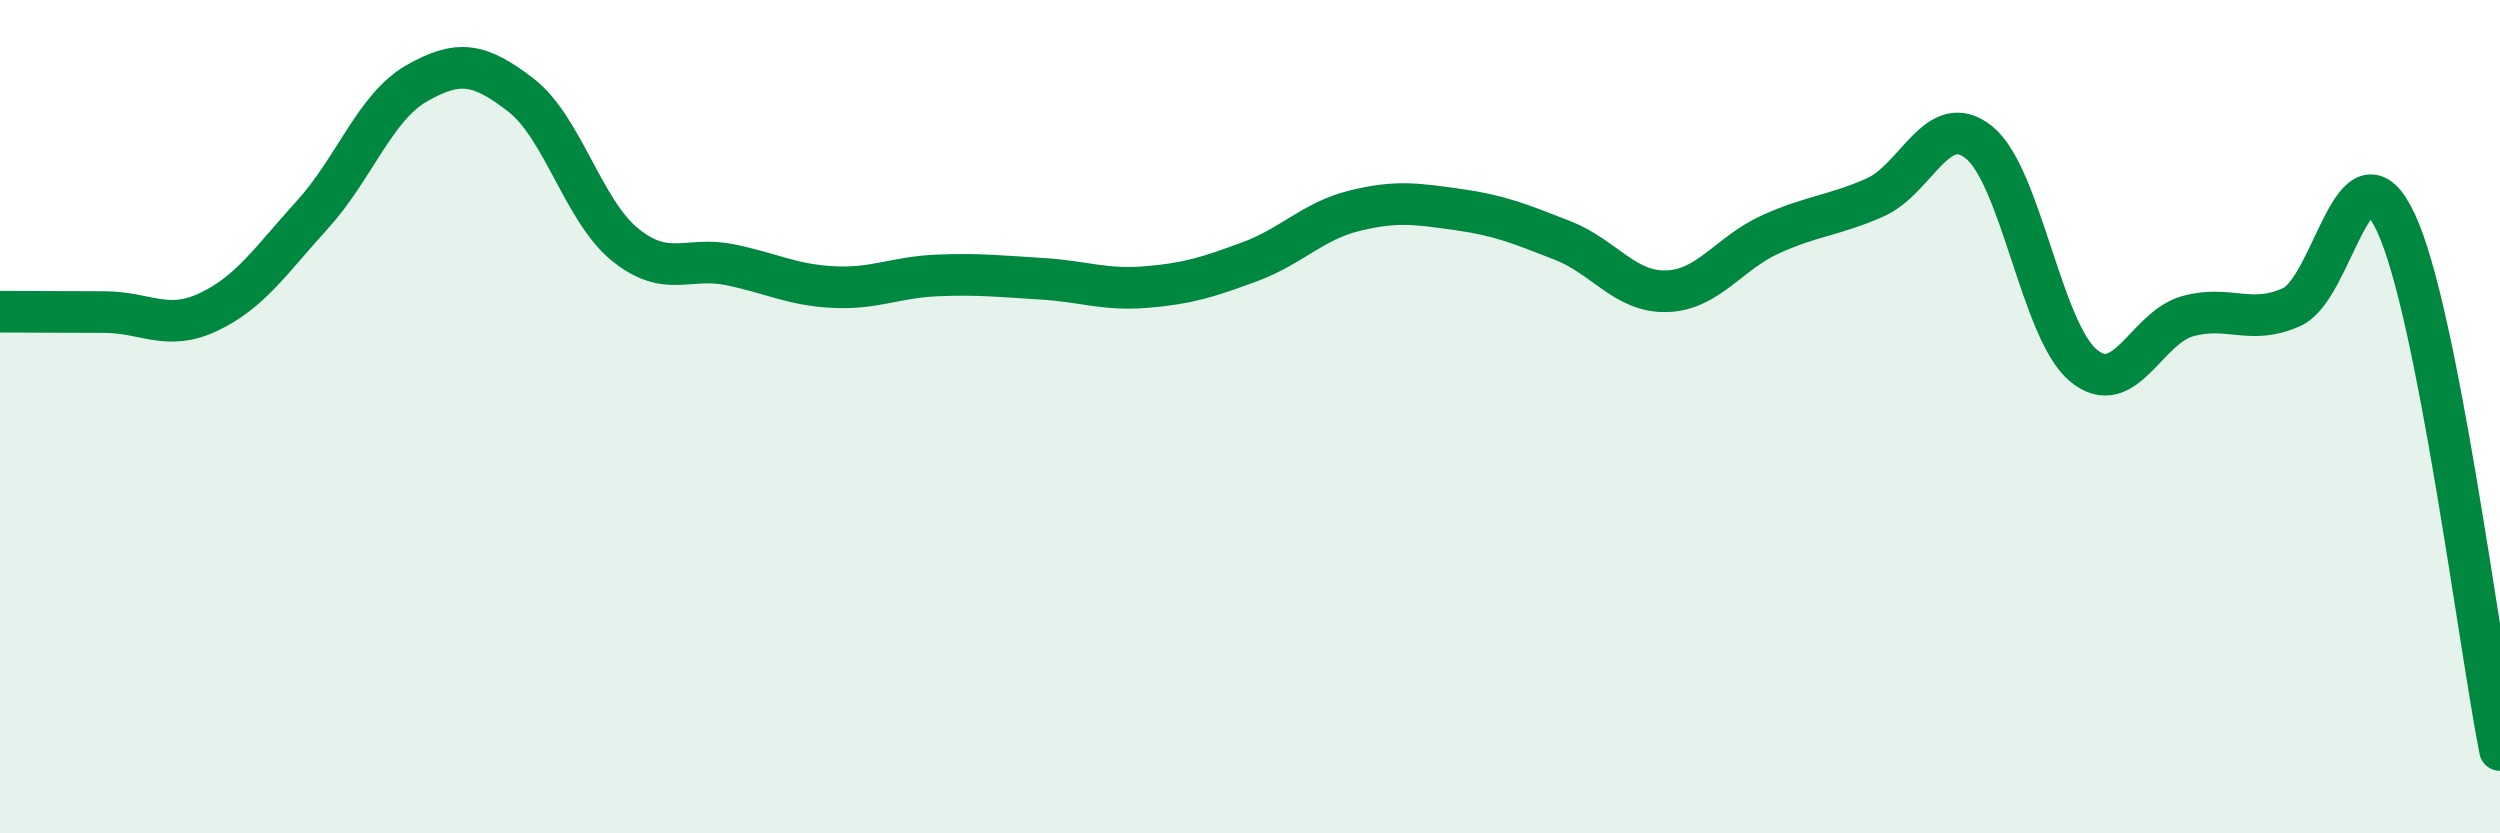 
    <svg width="60" height="20" viewBox="0 0 60 20" xmlns="http://www.w3.org/2000/svg">
      <path
        d="M 0,7.48 C 0.5,7.48 1.5,7.49 2.5,7.49 C 3.5,7.49 4,7.96 5,7.49 C 6,7.02 6.5,6.25 7.5,5.15 C 8.5,4.05 9,2.57 10,2 C 11,1.43 11.5,1.51 12.5,2.28 C 13.5,3.05 14,5.06 15,5.87 C 16,6.68 16.5,6.15 17.5,6.35 C 18.5,6.55 19,6.84 20,6.89 C 21,6.94 21.5,6.65 22.5,6.61 C 23.5,6.57 24,6.63 25,6.69 C 26,6.75 26.5,6.97 27.5,6.89 C 28.5,6.81 29,6.65 30,6.28 C 31,5.91 31.5,5.31 32.5,5.06 C 33.5,4.81 34,4.89 35,5.03 C 36,5.17 36.5,5.38 37.5,5.77 C 38.5,6.16 39,7.02 40,6.99 C 41,6.96 41.5,6.07 42.5,5.62 C 43.5,5.17 44,5.18 45,4.74 C 46,4.3 46.5,2.61 47.5,3.42 C 48.5,4.23 49,7.94 50,8.77 C 51,9.6 51.5,7.87 52.5,7.59 C 53.5,7.31 54,7.82 55,7.37 C 56,6.92 56.5,3.21 57.5,5.34 C 58.5,7.47 59.5,15.47 60,18L60 20L0 20Z"
        fill="#008740"
        opacity="0.1"
        stroke-linecap="round"
        stroke-linejoin="round"
      />
      <path
        d="M 0,7.48 C 0.5,7.48 1.5,7.49 2.5,7.49 C 3.5,7.49 4,7.96 5,7.49 C 6,7.02 6.5,6.25 7.5,5.15 C 8.5,4.05 9,2.57 10,2 C 11,1.43 11.5,1.51 12.5,2.28 C 13.5,3.05 14,5.06 15,5.87 C 16,6.68 16.5,6.15 17.5,6.35 C 18.5,6.55 19,6.84 20,6.89 C 21,6.94 21.5,6.65 22.5,6.61 C 23.5,6.57 24,6.63 25,6.69 C 26,6.75 26.5,6.97 27.5,6.89 C 28.5,6.81 29,6.65 30,6.28 C 31,5.91 31.5,5.31 32.5,5.06 C 33.5,4.81 34,4.89 35,5.03 C 36,5.17 36.5,5.38 37.5,5.77 C 38.5,6.16 39,7.02 40,6.99 C 41,6.96 41.5,6.07 42.5,5.62 C 43.5,5.17 44,5.18 45,4.74 C 46,4.3 46.5,2.61 47.5,3.42 C 48.5,4.23 49,7.94 50,8.77 C 51,9.6 51.5,7.87 52.5,7.59 C 53.5,7.31 54,7.82 55,7.37 C 56,6.92 56.5,3.21 57.5,5.34 C 58.5,7.47 59.5,15.47 60,18"
        stroke="#008740"
        stroke-width="1"
        fill="none"
        stroke-linecap="round"
        stroke-linejoin="round"
      />
    </svg>
  